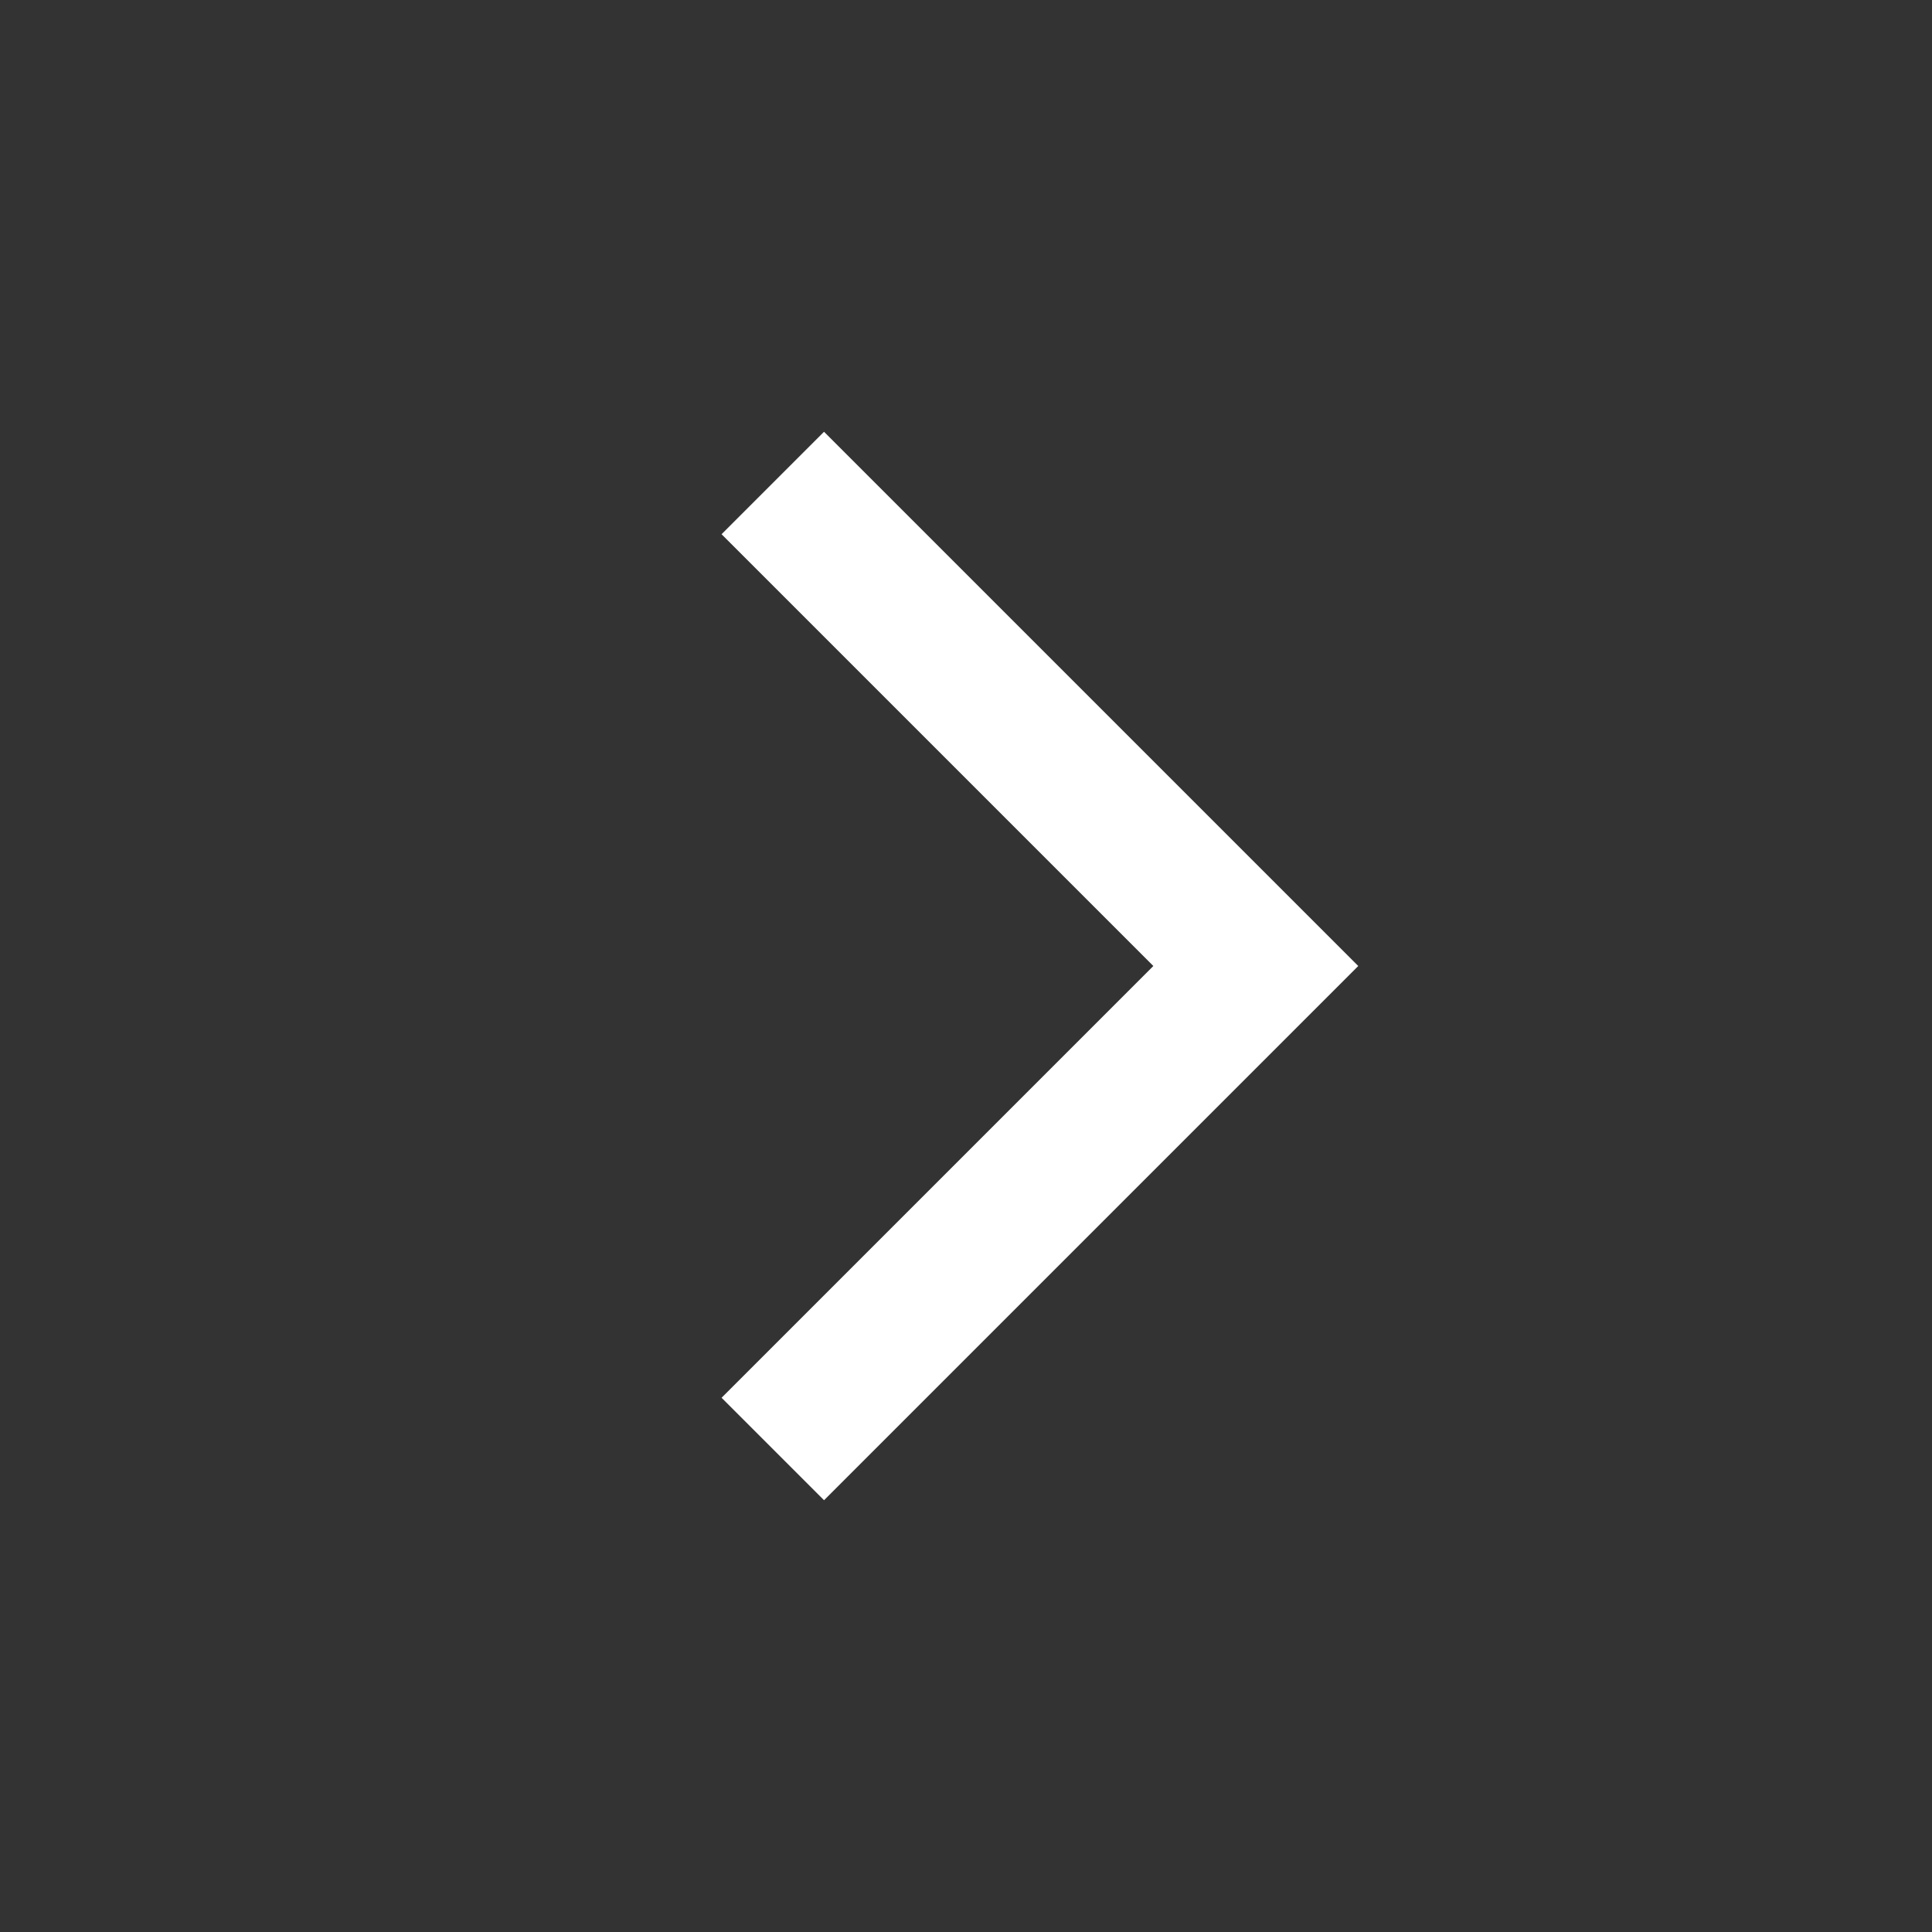<svg xmlns="http://www.w3.org/2000/svg" width="20" height="20" viewBox="0 0 20 20"><rect x="0" y="0" width="20" height="20" fill="#333333" stroke="none"/><path fill="none" stroke="#FFF" stroke-width="1.5" stroke-miterlimit="10" d="M8 15l5-5-5-5"/><path fill="none" d="M0 0h20v20H0z"/></svg>